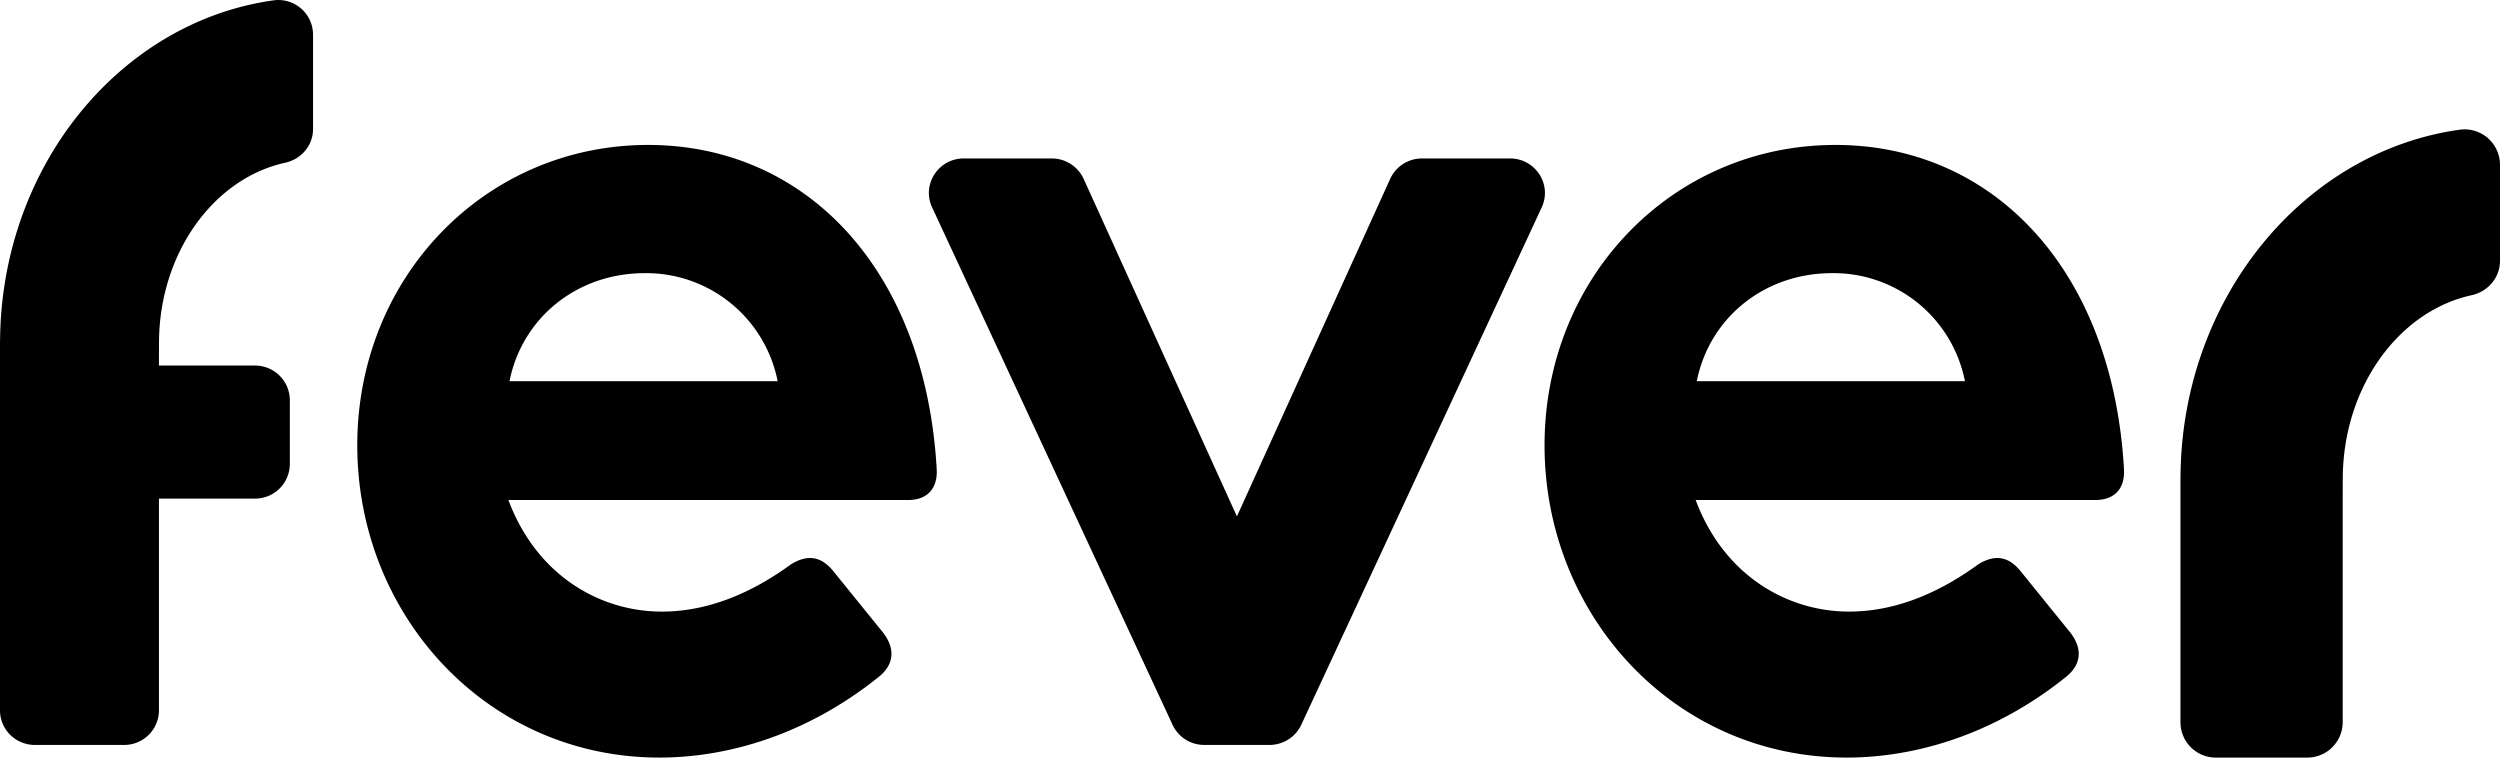 <svg xmlns="http://www.w3.org/2000/svg" width="132" height="40" fill="none" viewBox="0 0 132 40"><g fill="#000" clip-path="url(#a)"><path d="M129.882 6.847c-8.275 1.147-14.703 8.933-14.751 18.354h-.003v12.94a1.867 1.867 0 0 0 1.881 1.86h4.804a1.87 1.87 0 0 0 1.734-1.145c.096-.227.145-.47.147-.715V26.503l.004-1.198c0-4.837 2.936-8.872 6.799-9.717.872-.19 1.503-.933 1.503-1.815v-5.08a1.88 1.88 0 0 0-.641-1.402 1.87 1.87 0 0 0-1.477-.444"/><path fill-rule="evenodd" d="M18.864 23.513c0-8.9 6.778-15.86 15.357-15.86 8.339 0 14.638 6.582 15.237 17.117.06 1.065-.54 1.63-1.5 1.63H26.843c1.5 4.012 4.86 5.892 8.1 5.892 2.7 0 5.038-1.193 6.839-2.508.84-.503 1.56-.44 2.219.376l2.64 3.26c.659.875.538 1.692-.241 2.318C42.499 38.87 38.299 40 34.82 40c-9.117 0-15.956-7.523-15.956-16.487m15.177-9.09c-3.6 0-6.48 2.381-7.138 5.704H41.06a7.076 7.076 0 0 0-7.02-5.705" clip-rule="evenodd"/><path d="M79.729 8.366h-4.645c-.726 0-1.383.421-1.681 1.076l-8.094 17.824-8.094-17.824a1.85 1.85 0 0 0-1.681-1.076h-4.645c-1.344 0-2.235 1.377-1.674 2.583l12.696 27.32a1.84 1.84 0 0 0 1.674 1.063h3.447c.72 0 1.373-.415 1.674-1.062l12.697-27.32c.56-1.207-.33-2.584-1.674-2.584"/><path fill-rule="evenodd" d="M81.552 23.513c0-8.9 6.779-15.86 15.358-15.86 8.338 0 14.637 6.582 15.236 17.117.061 1.065-.538 1.63-1.499 1.63H89.53c1.5 4.012 4.86 5.892 8.1 5.892 2.7 0 5.039-1.193 6.839-2.508.84-.503 1.56-.44 2.219.376l2.64 3.26c.66.875.54 1.692-.241 2.318C105.188 38.87 100.988 40 97.509 40c-9.118 0-15.957-7.523-15.957-16.487m15.178-9.09c-3.6 0-6.48 2.381-7.14 5.704h14.159a7.07 7.07 0 0 0-7.02-5.705" clip-rule="evenodd"/><path d="M14.454.017C6.347 1.142.05 8.782.004 18.025H0V37.51c0 1.007.825 1.823 1.843 1.823H6.55a1.833 1.833 0 0 0 1.843-1.823V26.326h5.067a1.833 1.833 0 0 0 1.843-1.824v-3.377a1.833 1.833 0 0 0-1.843-1.823H8.392l.003-1.175c0-4.746 2.877-8.705 6.661-9.534.854-.187 1.473-.915 1.473-1.78V1.827a1.833 1.833 0 0 0-2.075-1.81"/></g><defs><clipPath id="a"><path fill="#fff" d="M0 0h132v40H0z"/></clipPath></defs></svg>